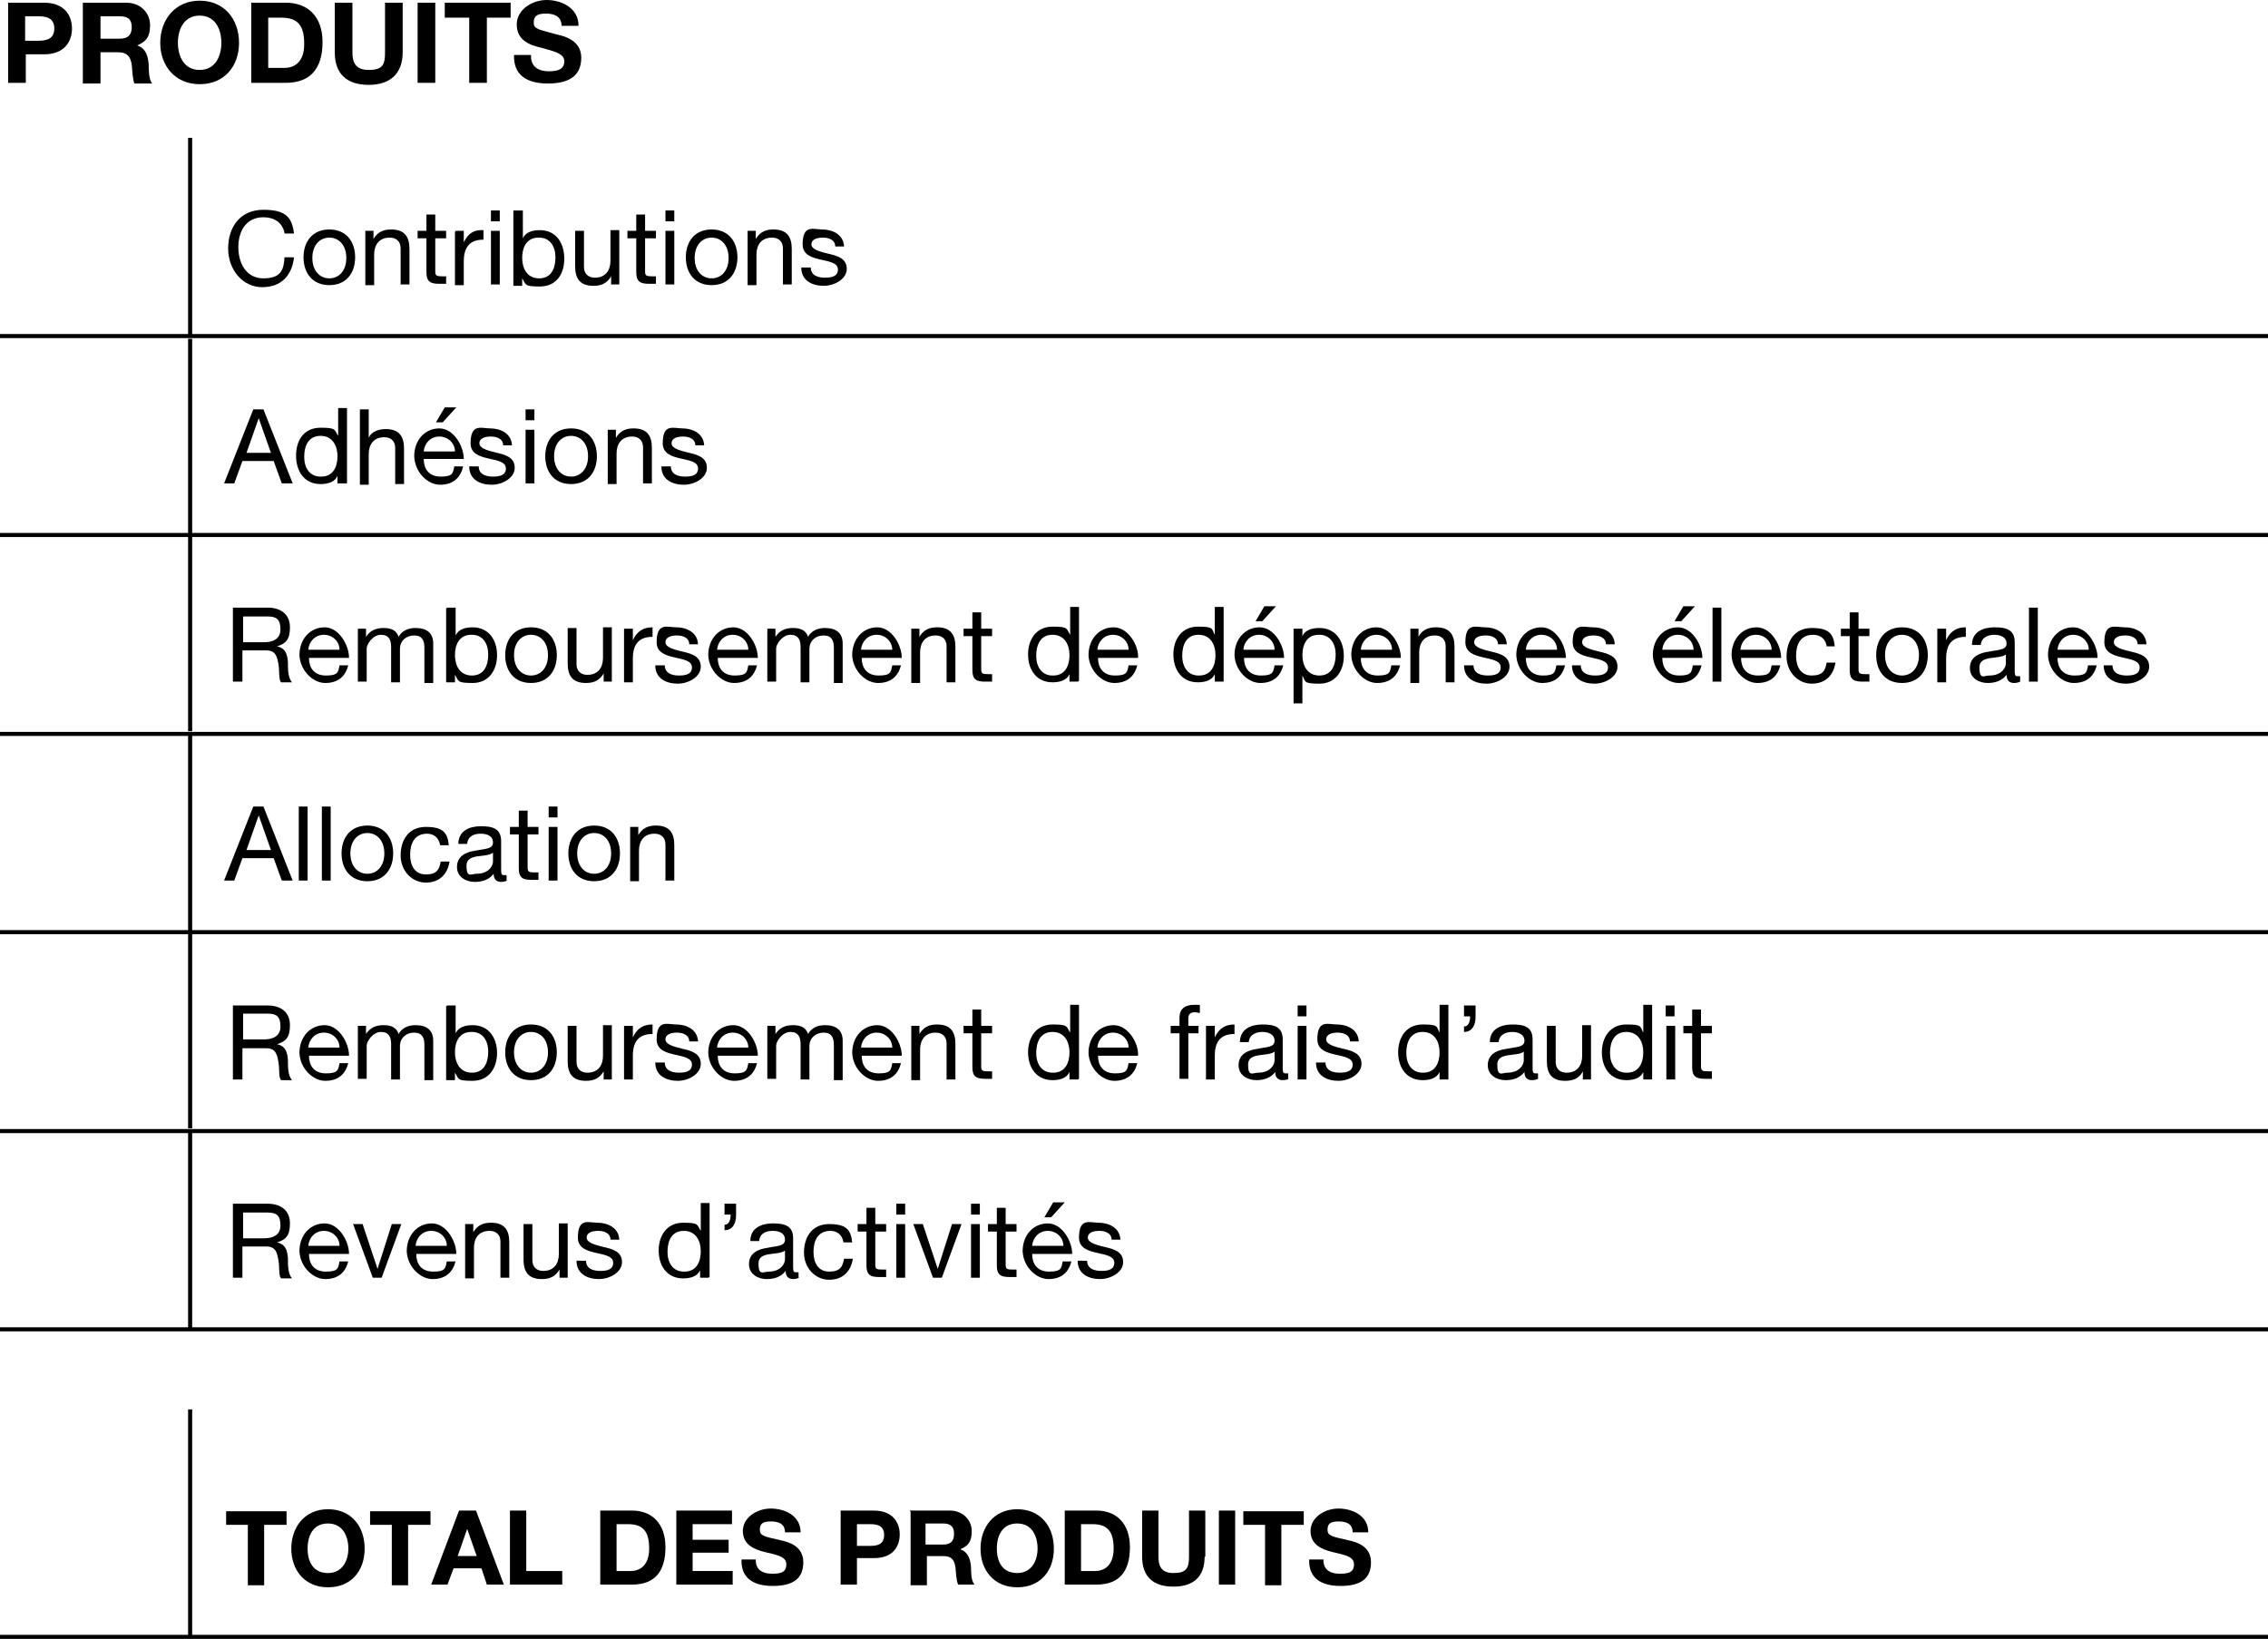 <?xml version="1.0" encoding="utf-8"?><svg xmlns="http://www.w3.org/2000/svg" version="1.1" data-name="Calque 1" id="Calque_1" viewBox="0 0 334 241.4"><defs id="defs4"><style id="style2">.cls-1{fill:none;stroke:#000;stroke-miterlimit:10;stroke-width:.6px}.cls-2{fill:#000;stroke-width:0}</style></defs><path style="fill:none;stroke:#000;stroke-width:.6px;stroke-miterlimit:10" id="path6" d="M0 49.5h28m0 0h306M0 78.8h28m0 0h306M0 108.1h28m0 0h306M0 137.3h28m0 0h306M0 166.6h28m0 0h306M0 195.8h28m0 0h306M28 49.2V20.3m0 58.2V49.9m0 57.8V79.1m0 57.9v-28.6m0 57.8v-28.6m0 57.9v-28.6" class="cls-1"/><g transform="translate(-89.6 -39.7)" id="g24"><path style="fill:#000;stroke-width:0" id="path8" d="M90.8 40.1h5.3c3 0 4.1 1.9 4.1 3.8s-1.1 3.8-4.1 3.8h-2.7v4.2h-2.6V40.1zm2.5 5.6h2c1.2 0 2.3-.3 2.3-1.8s-1.1-1.8-2.3-1.8h-2v3.5z" class="cls-2"/><path style="fill:#000;stroke-width:0" id="path10" d="M101.8 40.1h6.4c2.1 0 3.5 1.5 3.5 3.3 0 1.8-.6 2.4-1.9 3 1.3.4 1.6 1.6 1.7 2.8 0 .7 0 2.2.5 2.8h-2.6c-.3-.7-.3-1.9-.4-2.8-.2-1.2-.7-1.8-2-1.8h-2.6V52h-2.6V40.2zm2.6 5.3h2.8c1.2 0 1.8-.5 1.8-1.7s-.6-1.6-1.8-1.6h-2.8z" class="cls-2"/><path style="fill:#000;stroke-width:0" id="path12" d="M119 39.8c3.6 0 5.8 2.7 5.8 6.2s-2.2 6.1-5.8 6.1c-3.6 0-5.8-2.7-5.8-6.1 0-3.4 2.2-6.2 5.8-6.2zm0 10.2c2.3 0 3.2-2 3.2-4s-.9-4-3.2-4c-2.3 0-3.2 2-3.2 4s.9 4 3.2 4z" class="cls-2"/><path style="fill:#000;stroke-width:0" id="path14" d="M126.6 40.1h5.1c3.1 0 5.4 1.9 5.4 5.8s-1.8 6-5.4 6h-5.1zm2.6 9.6h2.3c1.5 0 2.9-.9 2.9-3.5s-.8-3.9-3.4-3.9h-1.9v7.4z" class="cls-2"/><path style="fill:#000;stroke-width:0" id="path16" d="M148.9 47.4c0 3.2-1.9 4.8-5 4.8s-5-1.5-5-4.8v-7.3h2.6v7.3c0 1.3.3 2.6 2.4 2.6s2.4-.8 2.4-2.6v-7.3h2.6z" class="cls-2"/><path style="fill:#000;stroke-width:0" id="path18" d="M151.1 40.1h2.6v11.8h-2.6z" class="cls-2"/><path style="fill:#000;stroke-width:0" id="path20" d="M158.6 42.3h-3.5v-2.2h9.7v2.2h-3.5v9.6h-2.6v-9.6z" class="cls-2"/><path style="fill:#000;stroke-width:0" id="path22" d="M167.8 48c0 1.6 1.2 2.2 2.6 2.2 1.4 0 2.3-.3 2.3-1.5s-1.8-1.5-3.5-2c-1.8-.4-3.5-1.2-3.5-3.4s2.3-3.6 4.4-3.6c2.1 0 4.7 1.1 4.7 3.8h-2.5c0-1.4-1.1-1.8-2.3-1.8-1.2 0-1.8.3-1.8 1.3s.6 1 3.5 1.8c.9.2 3.5.8 3.5 3.4 0 2.6-1.7 3.8-4.9 3.8s-5.1-1.3-5-4.2h2.5z" class="cls-2"/></g><g transform="translate(-89.6 -39.7)" id="g52"><path style="fill:#000;stroke-width:0" id="path26" d="M131.5 74c-.3-1.5-1.5-2.3-3.1-2.3-2.6 0-3.7 2.1-3.7 4.4 0 2.3 1.1 4.6 3.7 4.6s3-1.3 3.1-3.1h1.4c-.3 2.7-1.9 4.4-4.7 4.4-2.8 0-5-2.5-5-5.7s1.8-5.7 5.2-5.7c3.4 0 4.2 1.2 4.5 3.5h-1.5.1z" class="cls-2"/><path style="fill:#000;stroke-width:0" id="path28" d="M138.1 73.5c2.5 0 3.8 1.8 3.8 4.1s-1.3 4.1-3.8 4.1-3.8-1.8-3.8-4.1 1.3-4.1 3.8-4.1zm0 7.2c1.4 0 2.5-1.1 2.5-3s-1.1-3-2.5-3-2.5 1.1-2.5 3 1.1 3 2.5 3z" class="cls-2"/><path style="fill:#000;stroke-width:0" id="path30" d="M143.4 73.7h1.2v1.2c.6-1 1.4-1.4 2.6-1.4 2.1 0 2.7 1.2 2.7 2.9v5.2h-1.3v-5.3c0-1-.6-1.6-1.6-1.6-1.6 0-2.3 1.1-2.3 2.5v4.5h-1.3v-7.9z" class="cls-2"/><path style="fill:#000;stroke-width:0" id="path32" d="M153.7 73.7h1.6v1.1h-1.6v4.9c0 .6.2.7 1 .7h.6v1.1h-1c-1.3 0-1.9-.3-1.9-1.7v-5h-1.3v-1.1h1.3v-2.4h1.3z" class="cls-2"/><path style="fill:#000;stroke-width:0" id="path34" d="M156.7 73.7h1.2v1.7c.6-1.3 1.5-1.9 2.9-1.8V75c-2.1 0-2.9 1.2-2.9 3.2v3.5h-1.3v-7.9h.1z" class="cls-2"/><path style="fill:#000;stroke-width:0" id="path36" d="M163.2 72.3h-1.3v-1.6h1.3zm-1.3 1.4h1.3v7.9h-1.3z" class="cls-2"/><path style="fill:#000;stroke-width:0" id="path38" d="M165.3 70.7h1.3v4.1c.4-.9 1.4-1.2 2.5-1.2 2.4 0 3.6 1.9 3.6 4.2 0 2.3-1.2 4.1-3.6 4.1-2.4 0-2-.3-2.6-1.2v1.1h-1.3V70.7Zm3.6 4c-1.8 0-2.4 1.5-2.4 3s.7 3 2.5 3 2.4-1.5 2.4-3.1-.8-2.9-2.4-2.9z" class="cls-2"/><path style="fill:#000;stroke-width:0" id="path40" d="M180.8 81.6h-1.2v-1.2c-.6 1-1.4 1.4-2.6 1.4-2.1 0-2.7-1.2-2.7-2.9v-5.2h1.3V79c0 1 .6 1.6 1.6 1.6 1.6 0 2.3-1.1 2.3-2.5v-4.5h1.3v7.9z" class="cls-2"/><path style="fill:#000;stroke-width:0" id="path42" d="M184.6 73.7h1.6v1.1h-1.6v4.9c0 .6.2.7 1 .7h.6v1.1h-1c-1.3 0-1.9-.3-1.9-1.7v-5H182v-1.1h1.3v-2.4h1.3z" class="cls-2"/><path style="fill:#000;stroke-width:0" id="path44" d="M188.9 72.3h-1.3v-1.6h1.3zm-1.3 1.4h1.3v7.9h-1.3z" class="cls-2"/><path style="fill:#000;stroke-width:0" id="path46" d="M194.4 73.5c2.5 0 3.8 1.8 3.8 4.1s-1.3 4.1-3.8 4.1-3.8-1.8-3.8-4.1 1.3-4.1 3.8-4.1zm0 7.2c1.4 0 2.5-1.1 2.5-3s-1.1-3-2.5-3-2.5 1.1-2.5 3 1.1 3 2.5 3z" class="cls-2"/><path style="fill:#000;stroke-width:0" id="path48" d="M199.7 73.7h1.2v1.2c.6-1 1.4-1.4 2.6-1.4 2.1 0 2.7 1.2 2.7 2.9v5.2h-1.3v-5.3c0-1-.6-1.6-1.6-1.6-1.6 0-2.3 1.1-2.3 2.5v4.5h-1.3v-7.9z" class="cls-2"/><path style="fill:#000;stroke-width:0" id="path50" d="M209 79.1c0 1.2 1.1 1.5 2.1 1.5s1.9-.2 1.9-1.2c0-2-5.2-.7-5.2-3.7s1.6-2.2 2.9-2.2c1.3 0 3.1.6 3.2 2.5h-1.3c0-1-1-1.3-1.8-1.3s-1.7.2-1.7 1 1.4 1.1 2.6 1.4c1.3.3 2.6.7 2.6 2.2 0 1.5-1.8 2.5-3.4 2.5-1.6 0-3.3-.7-3.3-2.7z" class="cls-2"/></g><g transform="translate(-89.6 -39.7)" id="g72"><path style="fill:#000;stroke-width:0" id="path54" d="M126.8 100h1.6l4.3 10.9h-1.6l-1.2-3.3h-4.6l-1.2 3.3h-1.5l4.3-10.9zm-1 6.4h3.7l-1.8-5.1-1.8 5.1z" class="cls-2"/><path style="fill:#000;stroke-width:0" id="path56" d="M140.6 110.9h-1.3v-1.1c-.4.9-1.4 1.2-2.5 1.2-2.4 0-3.6-1.9-3.6-4.2 0-2.3 1.2-4.1 3.6-4.1 2.4 0 2 .3 2.6 1.2v-4.1h1.3v11.1zm-3.7-1c1.8 0 2.4-1.5 2.4-3s-.7-3-2.5-3-2.4 1.5-2.4 3.1.8 2.9 2.4 2.9z" class="cls-2"/><path style="fill:#000;stroke-width:0" id="path58" d="M142.6 100h1.3v4.2c.4-1 1.6-1.3 2.5-1.3 2.1 0 2.7 1.2 2.7 2.9v5.2h-1.3v-5.3c0-1-.6-1.6-1.6-1.6-1.6 0-2.3 1.1-2.3 2.5v4.5h-1.3v-10.9z" class="cls-2"/><path style="fill:#000;stroke-width:0" id="path60" d="M157.8 108.4c-.4 1.8-1.6 2.7-3.4 2.7-1.8 0-3.7-1.8-3.8-4.2 0-2.4 1.6-4.1 3.7-4.1s3.6 2.6 3.6 4.5H152c0 1.4.7 2.6 2.5 2.6s1.8-.5 2-1.5zm-1.2-2.2c0-1.2-1-2.2-2.3-2.2-1.3 0-2.2 1-2.3 2.2zm-1.5-6.5h1.7l-2 2.2h-1z" class="cls-2"/><path style="fill:#000;stroke-width:0" id="path62" d="M160.1 108.4c0 1.2 1.1 1.5 2.1 1.5s1.9-.2 1.9-1.2c0-2-5.2-.7-5.2-3.7s1.6-2.2 2.9-2.2c1.3 0 3.1.6 3.2 2.5h-1.3c0-1-1-1.3-1.8-1.3s-1.7.2-1.7 1 1.4 1.1 2.6 1.4c1.3.3 2.6.7 2.6 2.2 0 1.5-1.8 2.5-3.4 2.5-1.6 0-3.3-.7-3.3-2.7z" class="cls-2"/><path style="fill:#000;stroke-width:0" id="path64" d="M168.3 101.6H167V100h1.3zM167 103h1.3v7.9H167Z" class="cls-2"/><path style="fill:#000;stroke-width:0" id="path66" d="M173.7 102.8c2.5 0 3.8 1.8 3.8 4.1s-1.3 4.1-3.8 4.1-3.8-1.8-3.8-4.1 1.3-4.1 3.8-4.1zm0 7.1c1.4 0 2.5-1.1 2.5-3s-1.1-3-2.5-3-2.5 1.1-2.5 3 1.1 3 2.5 3z" class="cls-2"/><path style="fill:#000;stroke-width:0" id="path68" d="M179.1 103h1.2v1.2c.6-1 1.4-1.4 2.6-1.4 2.1 0 2.7 1.2 2.7 2.9v5.2h-1.3v-5.3c0-1-.6-1.6-1.6-1.6-1.6 0-2.3 1.1-2.3 2.5v4.5h-1.3v-7.9z" class="cls-2"/><path style="fill:#000;stroke-width:0" id="path70" d="M188.4 108.4c0 1.2 1.1 1.5 2.1 1.5s1.9-.2 1.9-1.2c0-2-5.2-.7-5.2-3.7s1.6-2.2 2.9-2.2c1.3 0 3.1.6 3.2 2.5H192c0-1-1-1.3-1.8-1.3s-1.7.2-1.7 1 1.4 1.1 2.6 1.4c1.3.3 2.6.7 2.6 2.2 0 1.5-1.8 2.5-3.4 2.5-1.6 0-3.3-.7-3.3-2.7z" class="cls-2"/></g><g transform="translate(-89.6 -39.7)" id="g142"><path style="fill:#000;stroke-width:0" id="path74" d="M123.9 129.2h5.1c2.1 0 3.3 1.1 3.3 2.9 0 1.8-.6 2.4-1.9 2.8 1.3.3 1.5 1.2 1.6 2.3 0 1.1 0 2.3.6 3H131c-.4-.4-.2-1.6-.4-2.7s-.4-2-1.8-2h-3.5v4.6h-1.4zm4.5 5.1c1.3 0 2.5-.4 2.5-1.9s-.6-1.9-1.9-1.9h-3.6v3.8z" class="cls-2"/><path style="fill:#000;stroke-width:0" id="path76" d="M140.9 137.6c-.4 1.8-1.6 2.7-3.4 2.7-1.8 0-3.7-1.8-3.8-4.1 0-2.4 1.6-4.1 3.7-4.1s3.6 2.6 3.6 4.5h-5.9c0 1.4.7 2.6 2.5 2.6s1.8-.5 2-1.5h1.3zm-1.3-2.2c0-1.2-1-2.2-2.3-2.2-1.3 0-2.2 1-2.3 2.2z" class="cls-2"/><path style="fill:#000;stroke-width:0" id="path78" d="M142.3 132.3h1.2v1.2c.6-.9 1.4-1.3 2.6-1.3 1.2 0 1.9.4 2.2 1.3.5-.9 1.4-1.3 2.5-1.3 1.6 0 2.6.7 2.6 2.3v5.8h-1.3v-5.2c0-1-.3-1.8-1.5-1.8s-2.1.8-2.1 2v4.9h-1.3V135c0-1-.3-1.8-1.5-1.8s-2.1 1.4-2.1 2v4.9h-1.3v-7.9z" class="cls-2"/><path style="fill:#000;stroke-width:0" id="path80" d="M155.4 129.2h1.3v4.1c.4-.9 1.4-1.2 2.5-1.2 2.4 0 3.6 1.9 3.6 4.1 0 2.2-1.2 4.1-3.6 4.1-2.4 0-2-.3-2.6-1.2v1.1h-1.3v-10.9h.1zm3.6 4c-1.8 0-2.4 1.5-2.4 3s.7 3 2.5 3 2.4-1.5 2.4-3.1-.8-2.9-2.4-2.9z" class="cls-2"/><path style="fill:#000;stroke-width:0" id="path82" d="M167.8 132.1c2.5 0 3.8 1.8 3.8 4.1s-1.3 4.1-3.8 4.1-3.8-1.8-3.8-4.1 1.3-4.1 3.8-4.1zm0 7.1c1.4 0 2.5-1.1 2.5-3s-1.1-3-2.5-3-2.5 1.1-2.5 3 1.1 3 2.5 3z" class="cls-2"/><path style="fill:#000;stroke-width:0" id="path84" d="M179.7 140.1h-1.2v-1.2c-.6 1-1.4 1.4-2.6 1.4-2.1 0-2.7-1.2-2.7-2.9v-5.2h1.3v5.3c0 1 .6 1.6 1.6 1.6 1.6 0 2.3-1.1 2.3-2.5v-4.5h1.3v7.9z" class="cls-2"/><path style="fill:#000;stroke-width:0" id="path86" d="M181.6 132.3h1.2v1.7c.6-1.3 1.5-1.9 2.9-1.9v1.4c-2.1 0-2.9 1.2-2.9 3.2v3.5h-1.3v-7.9z" class="cls-2"/><path style="fill:#000;stroke-width:0" id="path88" d="M187.5 137.7c0 1.2 1.1 1.5 2.1 1.5s1.9-.2 1.9-1.2c0-2-5.2-.7-5.2-3.7s1.6-2.2 2.9-2.2c1.3 0 3.1.6 3.2 2.5h-1.3c0-1-1-1.3-1.8-1.3s-1.7.2-1.7 1 1.4 1.1 2.6 1.4c1.3.3 2.6.7 2.6 2.2 0 1.5-1.8 2.5-3.4 2.5-1.6 0-3.3-.7-3.3-2.7z" class="cls-2"/><path style="fill:#000;stroke-width:0" id="path90" d="M201.1 137.6c-.4 1.8-1.6 2.7-3.4 2.7-1.8 0-3.7-1.8-3.8-4.1 0-2.4 1.6-4.1 3.7-4.1s3.6 2.6 3.6 4.5h-5.9c0 1.4.7 2.6 2.5 2.6s1.8-.5 2-1.5h1.3zm-1.3-2.2c0-1.2-1-2.2-2.3-2.2-1.3 0-2.2 1-2.3 2.2z" class="cls-2"/><path style="fill:#000;stroke-width:0" id="path92" d="M202.6 132.3h1.2v1.2c.6-.9 1.4-1.3 2.6-1.3 1.2 0 1.9.4 2.2 1.3.5-.9 1.4-1.3 2.5-1.3 1.6 0 2.6.7 2.6 2.3v5.8h-1.3v-5.2c0-1-.3-1.8-1.5-1.8s-2.1.8-2.1 2v4.9h-1.3V135c0-1-.3-1.8-1.5-1.8s-2.1 1.4-2.1 2v4.9h-1.3v-7.9z" class="cls-2"/><path style="fill:#000;stroke-width:0" id="path94" d="M222.3 137.6c-.4 1.8-1.6 2.7-3.4 2.7-1.8 0-3.7-1.8-3.8-4.1 0-2.4 1.6-4.1 3.7-4.1s3.6 2.6 3.6 4.5h-5.9c0 1.4.7 2.6 2.5 2.6s1.8-.5 2-1.5h1.3zm-1.3-2.2c0-1.2-1-2.2-2.3-2.2-1.3 0-2.2 1-2.3 2.2z" class="cls-2"/><path style="fill:#000;stroke-width:0" id="path96" d="M223.8 132.3h1.2v1.2c.6-1 1.4-1.4 2.6-1.4 2.1 0 2.7 1.2 2.7 2.9v5.2H229v-5.3c0-1-.6-1.6-1.6-1.6-1.6 0-2.3 1.1-2.3 2.5v4.5h-1.3v-7.9z" class="cls-2"/><path style="fill:#000;stroke-width:0" id="path98" d="M234.1 132.3h1.6v1.1h-1.6v4.9c0 .6.2.7 1 .7h.6v1.1h-1c-1.3 0-1.9-.3-1.9-1.7v-5h-1.3v-1.1h1.3v-2.4h1.3z" class="cls-2"/><path style="fill:#000;stroke-width:0" id="path100" d="M248.4 140.1h-1.3V139c-.4.9-1.4 1.2-2.5 1.2-2.4 0-3.6-1.9-3.6-4.1 0-2.2 1.2-4.1 3.6-4.1 2.4 0 2 .3 2.6 1.2v-4.1h1.3V140h-.1zm-3.7-.9c1.8 0 2.4-1.5 2.4-3s-.7-3-2.5-3-2.4 1.5-2.4 3.1.8 2.9 2.4 2.9z" class="cls-2"/><path style="fill:#000;stroke-width:0" id="path102" d="M257.1 137.6c-.4 1.8-1.6 2.7-3.4 2.7-1.8 0-3.7-1.8-3.8-4.1 0-2.4 1.6-4.1 3.7-4.1s3.7 2.6 3.6 4.5h-5.9c0 1.4.7 2.6 2.5 2.6s1.8-.5 2-1.5h1.3zm-1.3-2.2c0-1.2-1-2.2-2.3-2.2-1.3 0-2.2 1-2.3 2.2z" class="cls-2"/><path style="fill:#000;stroke-width:0" id="path104" d="M269.8 140.1h-1.3V139c-.4.9-1.4 1.2-2.5 1.2-2.4 0-3.6-1.9-3.6-4.1 0-2.2 1.2-4.1 3.6-4.1 2.4 0 2 .3 2.5 1.2v-4.1h1.3V140zm-3.6-.9c1.8 0 2.4-1.5 2.4-3s-.7-3-2.5-3-2.4 1.5-2.4 3.1.8 2.9 2.4 2.9z" class="cls-2"/><path style="fill:#000;stroke-width:0" id="path106" d="M278.6 137.6c-.4 1.8-1.6 2.7-3.4 2.7-1.8 0-3.7-1.8-3.8-4.1 0-2.4 1.6-4.1 3.7-4.1s3.6 2.6 3.6 4.5h-5.9c0 1.4.7 2.6 2.5 2.6s1.8-.5 2-1.5h1.3zm-1.3-2.2c0-1.2-1-2.2-2.3-2.2-1.3 0-2.2 1-2.3 2.2zm-1.5-6.4h1.7l-2 2.2h-1z" class="cls-2"/><path style="fill:#000;stroke-width:0" id="path108" d="M280.1 132.3h1.3v1.1c.4-.9 1.4-1.2 2.5-1.2 2.4 0 3.6 1.9 3.6 4.1 0 2.2-1.2 4.1-3.6 4.1-2.4 0-2-.3-2.5-1.2v4.1h-1.3v-10.9zm3.7.9c-1.8 0-2.4 1.5-2.4 3s.7 3 2.5 3 2.4-1.5 2.4-3.1-.8-2.9-2.4-2.9z" class="cls-2"/><path style="fill:#000;stroke-width:0" id="path110" d="M295.8 137.6c-.4 1.8-1.6 2.7-3.4 2.7-1.8 0-3.7-1.8-3.8-4.1 0-2.4 1.6-4.1 3.7-4.1s3.6 2.6 3.6 4.5H290c0 1.4.7 2.6 2.5 2.6s1.8-.5 2-1.5h1.3zm-1.2-2.2c0-1.2-1-2.2-2.3-2.2-1.3 0-2.2 1-2.3 2.2z" class="cls-2"/><path style="fill:#000;stroke-width:0" id="path112" d="M297.3 132.3h1.2v1.2c.5-1 1.4-1.4 2.6-1.4 2.1 0 2.7 1.2 2.7 2.9v5.2h-1.3v-5.3c0-1-.6-1.6-1.6-1.6-1.6 0-2.3 1.1-2.3 2.5v4.5h-1.3v-7.9z" class="cls-2"/><path style="fill:#000;stroke-width:0" id="path114" d="M306.6 137.7c0 1.2 1.1 1.5 2.1 1.5s1.9-.2 1.9-1.2c0-2-5.2-.7-5.2-3.7s1.6-2.2 2.9-2.2c1.3 0 3.1.6 3.2 2.5h-1.3c0-1-1-1.3-1.8-1.3s-1.7.2-1.7 1 1.4 1.1 2.6 1.4c1.3.3 2.6.7 2.6 2.2 0 1.5-1.8 2.5-3.4 2.5-1.6 0-3.3-.7-3.3-2.7z" class="cls-2"/><path style="fill:#000;stroke-width:0" id="path116" d="M320.1 137.6c-.4 1.8-1.6 2.7-3.4 2.7-1.8 0-3.7-1.8-3.8-4.1 0-2.4 1.6-4.1 3.7-4.1s3.6 2.6 3.6 4.5h-5.9c0 1.4.7 2.6 2.5 2.6s1.8-.5 2-1.5h1.3zm-1.2-2.2c0-1.2-1-2.2-2.3-2.2-1.3 0-2.2 1-2.3 2.2z" class="cls-2"/><path style="fill:#000;stroke-width:0" id="path118" d="M322.4 137.7c0 1.2 1.1 1.5 2.1 1.5s1.9-.2 1.9-1.2c0-2-5.2-.7-5.2-3.7s1.6-2.2 3-2.2 3.1.6 3.2 2.5h-1.3c0-1-1-1.3-1.8-1.3s-1.7.2-1.7 1 1.4 1.1 2.6 1.4c1.3.3 2.6.7 2.6 2.2 0 1.5-1.8 2.5-3.4 2.5-1.6 0-3.3-.7-3.3-2.7z" class="cls-2"/><path style="fill:#000;stroke-width:0" id="path120" d="M340.2 137.6c-.4 1.8-1.6 2.7-3.4 2.7-1.8 0-3.7-1.8-3.8-4.1 0-2.4 1.6-4.1 3.7-4.1s3.6 2.6 3.6 4.5h-5.9c0 1.4.7 2.6 2.5 2.6s1.8-.5 2-1.5h1.3zm-1.2-2.2c0-1.2-1-2.2-2.3-2.2-1.3 0-2.2 1-2.3 2.2zm-1.5-6.4h1.7l-2 2.2h-1z" class="cls-2"/><path style="fill:#000;stroke-width:0" id="path122" d="M341.8 129.2h1.3v10.9h-1.3z" class="cls-2"/><path style="fill:#000;stroke-width:0" id="path124" d="M351.8 137.6c-.4 1.8-1.6 2.7-3.4 2.7-1.8 0-3.7-1.8-3.8-4.1 0-2.4 1.6-4.1 3.7-4.1s3.6 2.6 3.6 4.5H346c0 1.4.7 2.6 2.5 2.6s1.8-.5 2-1.5h1.3zm-1.3-2.2c0-1.2-1-2.2-2.3-2.2-1.3 0-2.2 1-2.3 2.2z" class="cls-2"/><path style="fill:#000;stroke-width:0" id="path126" d="M358.6 134.8c-.2-1-.9-1.6-2-1.6-1.9 0-2.5 1.5-2.5 3.1s.7 2.9 2.3 2.9c1.6 0 2-.7 2.2-1.9h1.3c-.3 1.9-1.5 3.1-3.5 3.1s-3.7-1.7-3.7-4 1.2-4.2 3.7-4.2 3.2.8 3.4 2.7h-1.3.1z" class="cls-2"/><path style="fill:#000;stroke-width:0" id="path128" d="M363.3 132.3h1.6v1.1h-1.6v4.9c0 .6.2.7 1 .7h.6v1.1h-1c-1.3 0-1.9-.3-1.9-1.7v-5h-1.3v-1.1h1.3v-2.4h1.3z" class="cls-2"/><path style="fill:#000;stroke-width:0" id="path130" d="M369.7 132.1c2.5 0 3.8 1.8 3.8 4.1s-1.3 4.1-3.8 4.1-3.8-1.8-3.8-4.1 1.3-4.1 3.8-4.1zm0 7.1c1.4 0 2.5-1.1 2.5-3s-1.1-3-2.5-3-2.5 1.1-2.5 3 1.1 3 2.5 3z" class="cls-2"/><path style="fill:#000;stroke-width:0" id="path132" d="M375 132.3h1.2v1.7c.6-1.3 1.5-1.9 2.9-1.9v1.4c-2.1 0-2.9 1.2-2.9 3.2v3.5h-1.3v-7.9z" class="cls-2"/><path style="fill:#000;stroke-width:0" id="path134" d="M387.1 140.1c-.2.1-.5.2-.9.2-.7 0-1.1-.4-1.1-1.2-.7.9-1.7 1.2-2.8 1.2-1.1 0-2.6-.6-2.6-2.2s1.3-2.2 2.7-2.4c1.4-.3 2.7-.2 2.7-1.2s-1-1.3-1.8-1.3-1.9.3-2 1.5H380c0-1.9 1.6-2.6 3.3-2.6 1.7 0 3 .3 3 2.2v4.1c0 .6 0 .9.4.9h.4v1zm-2.1-4c-1 .8-3.9 0-3.9 1.9s.7 1.2 1.5 1.2c1.7 0 2.4-1.1 2.4-1.8z" class="cls-2"/><path style="fill:#000;stroke-width:0" id="path136" d="M388.4 129.2h1.3v10.9h-1.3z" class="cls-2"/><path style="fill:#000;stroke-width:0" id="path138" d="M398.4 137.6c-.4 1.8-1.6 2.7-3.4 2.7-1.8 0-3.7-1.8-3.8-4.1 0-2.4 1.6-4.1 3.7-4.1s3.6 2.6 3.6 4.5h-5.9c0 1.4.7 2.6 2.5 2.6s1.8-.5 2-1.5h1.3zm-1.2-2.2c0-1.2-1-2.2-2.3-2.2-1.3 0-2.2 1-2.3 2.2z" class="cls-2"/><path style="fill:#000;stroke-width:0" id="path140" d="M400.7 137.7c0 1.2 1.1 1.5 2.1 1.5s1.9-.2 1.9-1.2c0-2-5.2-.7-5.2-3.7s1.6-2.2 3-2.2 3.1.6 3.2 2.5h-1.3c0-1-1-1.3-1.8-1.3s-1.7.2-1.7 1 1.4 1.1 2.6 1.4c1.3.3 2.6.7 2.6 2.2 0 1.5-1.8 2.5-3.4 2.5-1.6 0-3.3-.7-3.3-2.7z" class="cls-2"/></g><g transform="translate(-89.6 -39.7)" id="g164"><path style="fill:#000;stroke-width:0" id="path144" d="M126.8 158.5h1.6l4.3 10.9h-1.6l-1.2-3.3h-4.6l-1.2 3.3h-1.5l4.3-10.9zm-1 6.4h3.7l-1.8-5.1-1.8 5.1z" class="cls-2"/><path style="fill:#000;stroke-width:0" id="path146" d="M133.6 158.5h1.3v10.9h-1.3z" class="cls-2"/><path style="fill:#000;stroke-width:0" id="path148" d="M137 158.5h1.3v10.9H137Z" class="cls-2"/><path style="fill:#000;stroke-width:0" id="path150" d="M143.7 161.3c2.5 0 3.8 1.8 3.8 4.1s-1.3 4.1-3.8 4.1-3.8-1.8-3.8-4.1 1.3-4.1 3.8-4.1zm0 7.1c1.4 0 2.5-1.1 2.5-3s-1.1-3-2.5-3-2.5 1.1-2.5 3 1.1 3 2.5 3z" class="cls-2"/><path style="fill:#000;stroke-width:0" id="path152" d="M154.4 164.1c-.2-1-.9-1.6-1.9-1.6-1.9 0-2.5 1.5-2.5 3.1s.7 2.9 2.3 2.9c1.6 0 2-.7 2.2-1.9h1.3c-.3 1.9-1.5 3.1-3.5 3.1s-3.7-1.7-3.7-4 1.2-4.2 3.7-4.2 3.2.8 3.4 2.7h-1.3z" class="cls-2"/><path style="fill:#000;stroke-width:0" id="path154" d="M164.3 169.4c-.2.1-.6.2-.9.2-.7 0-1.1-.4-1.1-1.2-.7.9-1.7 1.2-2.8 1.2-1.1 0-2.6-.6-2.6-2.2s1.3-2.2 2.7-2.4c1.4-.3 2.6-.2 2.6-1.2s-.9-1.3-1.8-1.3-1.9.3-2 1.5h-1.3c0-1.9 1.6-2.6 3.3-2.6 1.7 0 3 .3 3 2.2v4.1c0 .6 0 .9.4.9h.4v1-.2zm-2.1-4.1c-1 .8-3.9 0-3.9 1.9s.7 1.2 1.5 1.2c1.7 0 2.4-1.1 2.4-1.8z" class="cls-2"/><path style="fill:#000;stroke-width:0" id="path156" d="M167.3 161.5h1.6v1.1h-1.6v4.9c0 .6.2.7 1 .7h.6v1.1h-1c-1.3 0-1.9-.3-1.9-1.7v-5h-1.3v-1.1h1.3v-2.4h1.3z" class="cls-2"/><path style="fill:#000;stroke-width:0" id="path158" d="M171.7 160.1h-1.3v-1.6h1.3zm-1.3 1.4h1.3v7.9h-1.3z" class="cls-2"/><path style="fill:#000;stroke-width:0" id="path160" d="M177.1 161.3c2.5 0 3.8 1.8 3.8 4.1s-1.3 4.1-3.8 4.1-3.8-1.8-3.8-4.1 1.3-4.1 3.8-4.1zm0 7.1c1.4 0 2.5-1.1 2.5-3s-1.1-3-2.5-3-2.5 1.1-2.5 3 1.1 3 2.5 3z" class="cls-2"/><path style="fill:#000;stroke-width:0" id="path162" d="M182.4 161.5h1.2v1.2c.6-1 1.4-1.4 2.6-1.4 2.1 0 2.7 1.2 2.7 2.9v5.2h-1.3v-5.3c0-1-.6-1.6-1.6-1.6-1.6 0-2.3 1.1-2.3 2.5v4.5h-1.3v-7.9z" class="cls-2"/></g><g transform="translate(-89.6 -39.7)" id="g220"><path style="fill:#000;stroke-width:0" id="path166" d="M123.9 187.8h5.1c2.1 0 3.3 1.1 3.3 2.9 0 1.8-.6 2.4-1.9 2.8 1.3.3 1.5 1.2 1.6 2.3 0 1.1 0 2.3.6 3H131c-.4-.4-.2-1.6-.4-2.7s-.4-2-1.8-2h-3.5v4.6h-1.4zm4.5 5c1.3 0 2.5-.4 2.5-1.9s-.6-1.9-1.9-1.9h-3.6v3.8z" class="cls-2"/><path style="fill:#000;stroke-width:0" id="path168" d="M140.9 196.2c-.4 1.8-1.6 2.7-3.4 2.7-1.8 0-3.7-1.8-3.8-4.1 0-2.4 1.6-4.1 3.7-4.1s3.6 2.6 3.6 4.5h-5.9c0 1.4.7 2.6 2.5 2.6s1.8-.5 2-1.5h1.3zm-1.3-2.2c0-1.2-1-2.2-2.3-2.2-1.3 0-2.2 1-2.3 2.2z" class="cls-2"/><path style="fill:#000;stroke-width:0" id="path170" d="M142.3 190.8h1.2v1.2c.6-.9 1.4-1.3 2.6-1.3 1.2 0 1.9.4 2.2 1.3.5-.9 1.4-1.3 2.5-1.3 1.6 0 2.6.7 2.6 2.3v5.8h-1.3v-5.2c0-1-.3-1.8-1.5-1.8s-2.1.8-2.1 2v4.9h-1.3v-5.2c0-1-.3-1.8-1.5-1.8s-2.1 1.4-2.1 2v4.9h-1.3v-7.9z" class="cls-2"/><path style="fill:#000;stroke-width:0" id="path172" d="M155.4 187.8h1.3v4.1c.4-.9 1.4-1.2 2.5-1.2 2.4 0 3.6 1.9 3.6 4.1 0 2.2-1.2 4.1-3.6 4.1-2.4 0-2-.3-2.6-1.2v1.1h-1.3v-10.9h.1zm3.6 3.9c-1.8 0-2.4 1.5-2.4 3s.7 3 2.5 3 2.4-1.5 2.4-3.1-.8-2.9-2.4-2.9z" class="cls-2"/><path style="fill:#000;stroke-width:0" id="path174" d="M167.8 190.6c2.5 0 3.8 1.8 3.8 4.1s-1.3 4.1-3.8 4.1-3.8-1.8-3.8-4.1 1.3-4.1 3.8-4.1zm0 7.1c1.4 0 2.5-1.1 2.5-3s-1.1-3-2.5-3-2.5 1.1-2.5 3 1.1 3 2.5 3z" class="cls-2"/><path style="fill:#000;stroke-width:0" id="path176" d="M179.7 198.7h-1.2v-1.2c-.6 1-1.4 1.4-2.6 1.4-2.1 0-2.7-1.2-2.7-2.9v-5.2h1.3v5.3c0 1 .6 1.6 1.6 1.6 1.6 0 2.3-1.1 2.3-2.5v-4.5h1.3v7.9z" class="cls-2"/><path style="fill:#000;stroke-width:0" id="path178" d="M181.6 190.8h1.2v1.7c.6-1.3 1.5-1.9 2.9-1.9v1.4c-2.1 0-2.9 1.2-2.9 3.2v3.5h-1.3v-7.9z" class="cls-2"/><path style="fill:#000;stroke-width:0" id="path180" d="M187.5 196.2c0 1.2 1.1 1.5 2.1 1.5s1.9-.2 1.9-1.2c0-2-5.2-.7-5.2-3.7s1.6-2.2 2.9-2.2c1.3 0 3.1.6 3.2 2.5h-1.3c0-1-1-1.3-1.8-1.3s-1.7.2-1.7 1 1.4 1.1 2.6 1.4c1.3.3 2.6.7 2.6 2.2 0 1.5-1.8 2.5-3.4 2.5-1.6 0-3.3-.7-3.3-2.7z" class="cls-2"/><path style="fill:#000;stroke-width:0" id="path182" d="M201.1 196.2c-.4 1.8-1.6 2.7-3.4 2.7-1.8 0-3.7-1.8-3.8-4.1 0-2.4 1.6-4.1 3.7-4.1s3.6 2.6 3.6 4.5h-5.9c0 1.4.7 2.6 2.5 2.6s1.8-.5 2-1.5h1.3zm-1.3-2.2c0-1.2-1-2.2-2.3-2.2-1.3 0-2.2 1-2.3 2.2z" class="cls-2"/><path style="fill:#000;stroke-width:0" id="path184" d="M202.6 190.8h1.2v1.2c.6-.9 1.4-1.3 2.6-1.3 1.2 0 1.9.4 2.2 1.3.5-.9 1.4-1.3 2.5-1.3 1.6 0 2.6.7 2.6 2.3v5.8h-1.3v-5.2c0-1-.3-1.8-1.5-1.8s-2.1.8-2.1 2v4.9h-1.3v-5.2c0-1-.3-1.8-1.5-1.8s-2.1 1.4-2.1 2v4.9h-1.3v-7.9z" class="cls-2"/><path style="fill:#000;stroke-width:0" id="path186" d="M222.3 196.2c-.4 1.8-1.6 2.7-3.4 2.7-1.8 0-3.7-1.8-3.8-4.1 0-2.4 1.6-4.1 3.7-4.1s3.6 2.6 3.6 4.5h-5.9c0 1.4.7 2.6 2.5 2.6s1.8-.5 2-1.5h1.3zM221 194c0-1.2-1-2.2-2.3-2.2-1.3 0-2.2 1-2.3 2.2z" class="cls-2"/><path style="fill:#000;stroke-width:0" id="path188" d="M223.8 190.8h1.2v1.2c.6-1 1.4-1.4 2.6-1.4 2.1 0 2.7 1.2 2.7 2.9v5.2H229v-5.3c0-1-.6-1.6-1.6-1.6-1.6 0-2.3 1.1-2.3 2.5v4.5h-1.3v-7.9z" class="cls-2"/><path style="fill:#000;stroke-width:0" id="path190" d="M234.1 190.8h1.6v1.1h-1.6v4.9c0 .6.2.7 1 .7h.6v1.1h-1c-1.3 0-1.9-.3-1.9-1.7v-5h-1.3v-1.1h1.3v-2.4h1.3z" class="cls-2"/><path style="fill:#000;stroke-width:0" id="path192" d="M248.4 198.7h-1.3v-1.1c-.4.9-1.4 1.2-2.5 1.2-2.4 0-3.6-1.9-3.6-4.1 0-2.2 1.2-4.1 3.6-4.1 2.4 0 2 .3 2.6 1.2v-4.1h1.3v10.9h-.1zm-3.7-1c1.8 0 2.4-1.5 2.4-3s-.7-3-2.5-3-2.4 1.5-2.4 3.1.8 2.9 2.4 2.9z" class="cls-2"/><path style="fill:#000;stroke-width:0" id="path194" d="M257.1 196.2c-.4 1.8-1.6 2.7-3.4 2.7-1.8 0-3.7-1.8-3.8-4.1 0-2.4 1.6-4.1 3.7-4.1s3.7 2.6 3.6 4.5h-5.9c0 1.4.7 2.6 2.5 2.6s1.8-.5 2-1.5h1.3zm-1.3-2.2c0-1.2-1-2.2-2.3-2.2-1.3 0-2.2 1-2.3 2.2z" class="cls-2"/><path style="fill:#000;stroke-width:0" id="path196" d="M263.3 191.9H262v-1.1h1.3v-1.2c0-1.3.8-1.9 2.2-1.9 1.4 0 .6 0 .8.1v1.1c-.2 0-.5-.1-.7-.1-.6 0-1 .2-1 .9v1.1h1.5v1.1h-1.5v6.7h-1.3v-6.8z" class="cls-2"/><path style="fill:#000;stroke-width:0" id="path198" d="M267.3 190.8h1.2v1.7c.6-1.3 1.5-1.9 2.9-1.9v1.4c-2.1 0-2.9 1.2-2.9 3.2v3.5h-1.3v-7.9z" class="cls-2"/><path style="fill:#000;stroke-width:0" id="path200" d="M279.4 198.6c-.2.1-.5.2-.9.2-.7 0-1.1-.4-1.1-1.2-.7.9-1.7 1.2-2.8 1.2-1.1 0-2.6-.6-2.6-2.2s1.3-2.2 2.7-2.4c1.4-.3 2.6-.2 2.6-1.2s-1-1.3-1.8-1.3-1.9.3-2 1.5h-1.3c0-1.9 1.6-2.6 3.3-2.6 1.7 0 3 .3 3 2.2v4.1c0 .6 0 .9.4.9h.4v1-.2zm-2.1-4c-1 .8-3.9 0-3.9 1.9s.7 1.2 1.5 1.2c1.7 0 2.4-1.1 2.4-1.8z" class="cls-2"/><path style="fill:#000;stroke-width:0" id="path202" d="M282 189.4h-1.3v-1.6h1.3zm-1.3 1.4h1.3v7.9h-1.3z" class="cls-2"/><path style="fill:#000;stroke-width:0" id="path204" d="M284.8 196.2c0 1.2 1.1 1.5 2.1 1.5s1.9-.2 1.9-1.2c0-2-5.2-.7-5.2-3.7s1.6-2.2 2.9-2.2c1.3 0 3.1.6 3.2 2.5h-1.3c0-1-1-1.3-1.8-1.3s-1.7.2-1.7 1 1.4 1.1 2.6 1.4c1.3.3 2.6.7 2.6 2.2 0 1.5-1.8 2.5-3.4 2.5-1.6 0-3.3-.7-3.3-2.7z" class="cls-2"/><path style="fill:#000;stroke-width:0" id="path206" d="M302.9 198.7h-1.3v-1.1c-.4.9-1.4 1.2-2.5 1.2-2.4 0-3.6-1.9-3.6-4.1 0-2.2 1.2-4.1 3.6-4.1 2.4 0 2 .3 2.5 1.2v-4.1h1.3v10.9zm-3.7-1c1.8 0 2.4-1.5 2.4-3s-.7-3-2.5-3-2.4 1.5-2.4 3.1.8 2.9 2.4 2.9z" class="cls-2"/><path style="fill:#000;stroke-width:0" id="path208" d="M305.2 187.8h1.7v1.7c0 1.2-.5 2.2-1.7 2.2v-.8c.7 0 .9-.8.9-1.5h-.9v-1.7z" class="cls-2"/><path style="fill:#000;stroke-width:0" id="path210" d="M316.1 198.6c-.2.1-.5.2-.9.2-.7 0-1.1-.4-1.1-1.2-.7.9-1.7 1.2-2.8 1.2-1.1 0-2.6-.6-2.6-2.2s1.3-2.2 2.7-2.4c1.4-.3 2.7-.2 2.7-1.2s-1-1.3-1.8-1.3-1.9.3-2 1.5H309c0-1.9 1.6-2.6 3.3-2.6 1.7 0 3 .3 3 2.2v4.1c0 .6 0 .9.4.9h.4v1zm-2.1-4c-1 .8-3.9 0-3.9 1.9s.7 1.2 1.5 1.2c1.7 0 2.4-1.1 2.4-1.8z" class="cls-2"/><path style="fill:#000;stroke-width:0" id="path212" d="M323.9 198.7h-1.2v-1.2c-.5 1-1.4 1.4-2.6 1.4-2.1 0-2.7-1.2-2.7-2.9v-5.2h1.3v5.3c0 1 .6 1.6 1.6 1.6 1.6 0 2.3-1.1 2.3-2.5v-4.5h1.3v7.9z" class="cls-2"/><path style="fill:#000;stroke-width:0" id="path214" d="M332.9 198.7h-1.3v-1.1c-.4.9-1.4 1.2-2.5 1.2-2.4 0-3.6-1.9-3.6-4.1 0-2.2 1.2-4.1 3.6-4.1 2.4 0 2 .3 2.5 1.2v-4.1h1.3v10.9zm-3.7-1c1.8 0 2.4-1.5 2.4-3s-.7-3-2.5-3-2.4 1.5-2.4 3.1.8 2.9 2.4 2.9z" class="cls-2"/><path style="fill:#000;stroke-width:0" id="path216" d="M336.2 189.4h-1.3v-1.6h1.3zm-1.2 1.4h1.3v7.9H335Z" class="cls-2"/><path style="fill:#000;stroke-width:0" id="path218" d="M340.1 190.8h1.6v1.1h-1.6v4.9c0 .6.2.7 1 .7h.6v1.1h-1c-1.3 0-1.9-.3-1.9-1.7v-5h-1.3v-1.1h1.3v-2.4h1.3z" class="cls-2"/></g><g transform="translate(-89.6 -39.7)" id="g258"><path style="fill:#000;stroke-width:0" id="path222" d="M123.9 217h5.1c2.1 0 3.3 1.1 3.3 2.9 0 1.8-.6 2.4-1.9 2.8 1.3.3 1.5 1.2 1.6 2.3 0 1.1 0 2.3.6 3H131c-.4-.4-.2-1.6-.4-2.7s-.4-2-1.8-2h-3.5v4.6h-1.4zm4.5 5.1c1.3 0 2.5-.4 2.5-1.9s-.6-1.9-1.9-1.9h-3.6v3.8z" class="cls-2"/><path style="fill:#000;stroke-width:0" id="path224" d="M140.9 225.4c-.4 1.8-1.6 2.7-3.4 2.7-1.8 0-3.7-1.8-3.8-4.1 0-2.4 1.6-4.1 3.7-4.1s3.6 2.6 3.6 4.5h-5.9c0 1.4.7 2.6 2.5 2.6s1.8-.5 2-1.5h1.3zm-1.3-2.2c0-1.2-1-2.2-2.3-2.2-1.3 0-2.2 1-2.3 2.2z" class="cls-2"/><path style="fill:#000;stroke-width:0" id="path226" d="M145.9 227.9h-1.4l-2.9-7.9h1.4l2.2 6.6 2.1-6.6h1.4l-2.9 7.9z" class="cls-2"/><path style="fill:#000;stroke-width:0" id="path228" d="M156.7 225.4c-.4 1.8-1.6 2.7-3.4 2.7-1.8 0-3.7-1.8-3.8-4.1 0-2.4 1.6-4.1 3.7-4.1s3.6 2.6 3.6 4.5h-5.9c0 1.4.7 2.6 2.5 2.6s1.8-.5 2-1.5h1.3zm-1.3-2.2c0-1.2-1-2.2-2.3-2.2-1.3 0-2.2 1-2.3 2.2z" class="cls-2"/><path style="fill:#000;stroke-width:0" id="path230" d="M158.1 220h1.2v1.2c.6-1 1.4-1.4 2.6-1.4 2.1 0 2.7 1.2 2.7 2.9v5.2h-1.3v-5.3c0-1-.6-1.6-1.6-1.6-1.6 0-2.3 1.1-2.3 2.5v4.5h-1.3v-7.9z" class="cls-2"/><path style="fill:#000;stroke-width:0" id="path232" d="M173.2 227.9H172v-1.2c-.6 1-1.4 1.4-2.6 1.4-2.1 0-2.7-1.2-2.7-2.9V220h1.3v5.3c0 1 .6 1.6 1.6 1.6 1.6 0 2.3-1.1 2.3-2.5v-4.5h1.3v7.9z" class="cls-2"/><path style="fill:#000;stroke-width:0" id="path234" d="M175.9 225.4c0 1.2 1.1 1.5 2.1 1.5s1.9-.2 1.9-1.2c0-2-5.2-.7-5.2-3.7s1.6-2.2 2.9-2.2c1.3 0 3.1.6 3.2 2.5h-1.3c0-1-1-1.3-1.8-1.3s-1.7.2-1.7 1 1.4 1.1 2.6 1.4c1.3.3 2.6.7 2.6 2.2 0 1.5-1.8 2.5-3.4 2.5-1.6 0-3.3-.7-3.3-2.7z" class="cls-2"/><path style="fill:#000;stroke-width:0" id="path236" d="M194 227.9h-1.3v-1.1c-.4.9-1.4 1.2-2.5 1.2-2.4 0-3.6-1.9-3.6-4.1 0-2.2 1.2-4.1 3.6-4.1 2.4 0 2 .3 2.6 1.2v-4.1h1.3v10.9h-.1Zm-3.6-.9c1.8 0 2.4-1.5 2.4-3s-.7-3-2.5-3-2.4 1.5-2.4 3.1.8 2.9 2.4 2.9z" class="cls-2"/><path style="fill:#000;stroke-width:0" id="path238" d="M196.3 217h1.7v1.7c0 1.2-.5 2.2-1.7 2.2v-.8c.7 0 .9-.8.9-1.5h-.9v-1.7z" class="cls-2"/><path style="fill:#000;stroke-width:0" id="path240" d="M207.3 227.9c-.2.1-.6.2-.9.2-.7 0-1.1-.4-1.1-1.2-.7.9-1.7 1.2-2.8 1.2-1.1 0-2.6-.6-2.6-2.2s1.3-2.2 2.7-2.4c1.4-.3 2.6-.2 2.6-1.2s-.9-1.3-1.8-1.3-1.9.3-2 1.5h-1.3c0-1.9 1.6-2.6 3.3-2.6 1.7 0 3 .3 3 2.2v4.1c0 .6 0 .9.4.9h.4v1-.2zm-2.1-4c-1 .8-3.9 0-3.9 1.9s.7 1.2 1.5 1.2c1.7 0 2.4-1.1 2.4-1.8z" class="cls-2"/><path style="fill:#000;stroke-width:0" id="path242" d="M213.8 222.6c-.2-1-.9-1.6-1.9-1.6-1.9 0-2.5 1.5-2.5 3.1s.7 2.9 2.3 2.9c1.6 0 2-.7 2.2-1.9h1.3c-.3 1.9-1.5 3.1-3.5 3.1s-3.7-1.7-3.7-4 1.2-4.2 3.7-4.2 3.2.8 3.4 2.7h-1.3z" class="cls-2"/><path style="fill:#000;stroke-width:0" id="path244" d="M218.5 220h1.6v1.1h-1.6v4.9c0 .6.2.7 1 .7h.6v1.1h-1c-1.3 0-1.9-.3-1.9-1.7v-5h-1.3V220h1.3v-2.4h1.3z" class="cls-2"/><path style="fill:#000;stroke-width:0" id="path246" d="M222.9 218.6h-1.3V217h1.3zm-1.3 1.4h1.3v7.9h-1.3z" class="cls-2"/><path style="fill:#000;stroke-width:0" id="path248" d="M228.4 227.9H227l-2.9-7.9h1.4l2.2 6.6 2.1-6.6h1.4l-2.9 7.9z" class="cls-2"/><path style="fill:#000;stroke-width:0" id="path250" d="M233.9 218.6h-1.3V217h1.3zm-1.3 1.4h1.3v7.9h-1.3z" class="cls-2"/><path style="fill:#000;stroke-width:0" id="path252" d="M237.7 220h1.6v1.1h-1.6v4.9c0 .6.2.7 1 .7h.6v1.1h-1c-1.3 0-1.9-.3-1.9-1.7v-5h-1.3V220h1.3v-2.4h1.3z" class="cls-2"/><path style="fill:#000;stroke-width:0" id="path254" d="M247.4 225.4c-.4 1.8-1.6 2.7-3.4 2.7-1.8 0-3.7-1.8-3.8-4.1 0-2.4 1.6-4.1 3.7-4.1s3.6 2.6 3.6 4.5h-5.9c0 1.4.7 2.6 2.5 2.6s1.8-.5 2-1.5h1.3zm-1.2-2.2c0-1.2-1-2.2-2.3-2.2-1.3 0-2.2 1-2.3 2.2zm-1.5-6.4h1.7l-2 2.2h-1z" class="cls-2"/><path style="fill:#000;stroke-width:0" id="path256" d="M249.7 225.4c0 1.2 1.1 1.5 2.1 1.5s1.9-.2 1.9-1.2c0-2-5.2-.7-5.2-3.7s1.6-2.2 2.9-2.2c1.3 0 3.1.6 3.2 2.5h-1.3c0-1-1-1.3-1.8-1.3s-1.7.2-1.7 1 1.4 1.1 2.6 1.4c1.3.3 2.6.7 2.6 2.2 0 1.5-1.8 2.5-3.4 2.5-1.6 0-3.3-.7-3.3-2.7z" class="cls-2"/></g><path style="fill:none;stroke:#000;stroke-width:.6px;stroke-miterlimit:10" id="path260" d="M28 240.8v-33.2M0 241.1h28m0 0h306" class="cls-1"/><g transform="translate(-89.6 -39.7)" id="g294"><path style="fill:#000;stroke-width:0" id="path262" d="M126.2 264.3h-3.3v-2h8.9v2h-3.3v8.9h-2.4v-8.9z" class="cls-2"/><path style="fill:#000;stroke-width:0" id="path264" d="M137.9 262c3.4 0 5.4 2.5 5.4 5.8s-2 5.7-5.4 5.7c-3.4 0-5.4-2.5-5.4-5.7s2-5.8 5.4-5.8zm0 9.4c2.1 0 3-1.8 3-3.6s-.8-3.7-3-3.7-3 1.8-3 3.7c0 1.9.8 3.6 3 3.6z" class="cls-2"/><path style="fill:#000;stroke-width:0" id="path266" d="M147.4 264.3h-3.3v-2h8.9v2h-3.3v8.9h-2.4v-8.9z" class="cls-2"/><path style="fill:#000;stroke-width:0" id="path268" d="M157.2 262.2h2.5l4.1 10.9h-2.5l-.8-2.4h-4.1l-.9 2.4h-2.4zm-.2 6.7h2.8l-1.4-4z" class="cls-2"/><path style="fill:#000;stroke-width:0" id="path270" d="M164.7 262.2h2.4v8.9h5.3v2h-7.7z" class="cls-2"/><path style="fill:#000;stroke-width:0" id="path272" d="M178 262.2h4.7c2.8 0 4.9 1.8 4.9 5.4 0 3.6-1.6 5.5-4.9 5.5H178Zm2.4 8.9h2.1c1.4 0 2.7-.9 2.7-3.3s-.8-3.6-3.1-3.6h-1.7z" class="cls-2"/><path style="fill:#000;stroke-width:0" id="path274" d="M189.3 262.2h8.1v2h-5.8v2.3h5.3v1.9h-5.3v2.7h5.9v2h-8.3v-10.9z" class="cls-2"/><path style="fill:#000;stroke-width:0" id="path276" d="M200.9 269.5c0 1.5 1.1 2 2.4 2 1.3 0 2.1-.2 2.1-1.4s-1.6-1.4-3.2-1.8c-1.6-.4-3.2-1.1-3.2-3.1s2.1-3.3 4.1-3.3c2 0 4.4 1 4.4 3.5h-2.3c0-1.3-1-1.6-2.1-1.6s-1.6.3-1.6 1.2c0 .9.5 1 3.2 1.6.8.2 3.2.7 3.2 3.2s-1.6 3.5-4.5 3.5-4.7-1.2-4.6-3.9h2.3-.2z" class="cls-2"/><path style="fill:#000;stroke-width:0" id="path278" d="M213.4 262.2h4.9c2.7 0 3.8 1.7 3.8 3.5s-1 3.5-3.8 3.5h-2.5v3.9h-2.4zm2.4 5.2h1.9c1.1 0 2.1-.2 2.1-1.6 0-1.4-1-1.6-2.1-1.6h-1.9v3.3z" class="cls-2"/><path style="fill:#000;stroke-width:0" id="path280" d="M223.6 262.2h5.9c1.9 0 3.2 1.4 3.2 3s-.5 2.2-1.7 2.7c1.2.4 1.5 1.5 1.6 2.6 0 .7 0 2 .5 2.6h-2.4c-.3-.7-.3-1.7-.4-2.6-.2-1.1-.6-1.6-1.8-1.6h-2.4v4.3h-2.4v-10.9h-.1zm2.3 5h2.6c1.1 0 1.6-.5 1.6-1.6s-.6-1.5-1.6-1.5h-2.6z" class="cls-2"/><path style="fill:#000;stroke-width:0" id="path282" d="M239.4 262c3.4 0 5.4 2.5 5.4 5.8s-2 5.7-5.4 5.7c-3.4 0-5.4-2.5-5.4-5.7s2-5.8 5.4-5.8zm0 9.4c2.1 0 3-1.8 3-3.6s-.8-3.7-3-3.7-3 1.8-3 3.7c0 1.9.8 3.6 3 3.6z" class="cls-2"/><path style="fill:#000;stroke-width:0" id="path284" d="M246.4 262.2h4.7c2.8 0 4.9 1.8 4.9 5.4 0 3.6-1.6 5.5-4.9 5.5h-4.7zm2.4 8.9h2.1c1.4 0 2.7-.9 2.7-3.3s-.8-3.6-3.1-3.6h-1.7z" class="cls-2"/><path style="fill:#000;stroke-width:0" id="path286" d="M267 269c0 3-1.7 4.4-4.6 4.4-2.9 0-4.6-1.4-4.6-4.4v-6.8h2.4v6.8c0 1.2.3 2.4 2.2 2.4 1.9 0 2.3-.7 2.3-2.4v-6.8h2.4v6.8z" class="cls-2"/><path style="fill:#000;stroke-width:0" id="path288" d="M269.1 262.2h2.4v10.9h-2.4z" class="cls-2"/><path style="fill:#000;stroke-width:0" id="path290" d="M276 264.3h-3.3v-2h8.9v2h-3.3v8.9h-2.4v-8.9z" class="cls-2"/><path style="fill:#000;stroke-width:0" id="path292" d="M284.5 269.5c0 1.5 1.1 2 2.4 2 1.3 0 2.1-.2 2.1-1.4s-1.6-1.4-3.2-1.8c-1.6-.4-3.2-1.1-3.2-3.1s2.1-3.3 4.1-3.3c2 0 4.4 1 4.4 3.5h-2.3c0-1.3-1-1.6-2.1-1.6s-1.6.3-1.6 1.2c0 .9.5 1 3.2 1.6.8.2 3.2.7 3.2 3.2s-1.6 3.5-4.5 3.5-4.7-1.2-4.6-3.9h2.3-.2z" class="cls-2"/></g></svg>